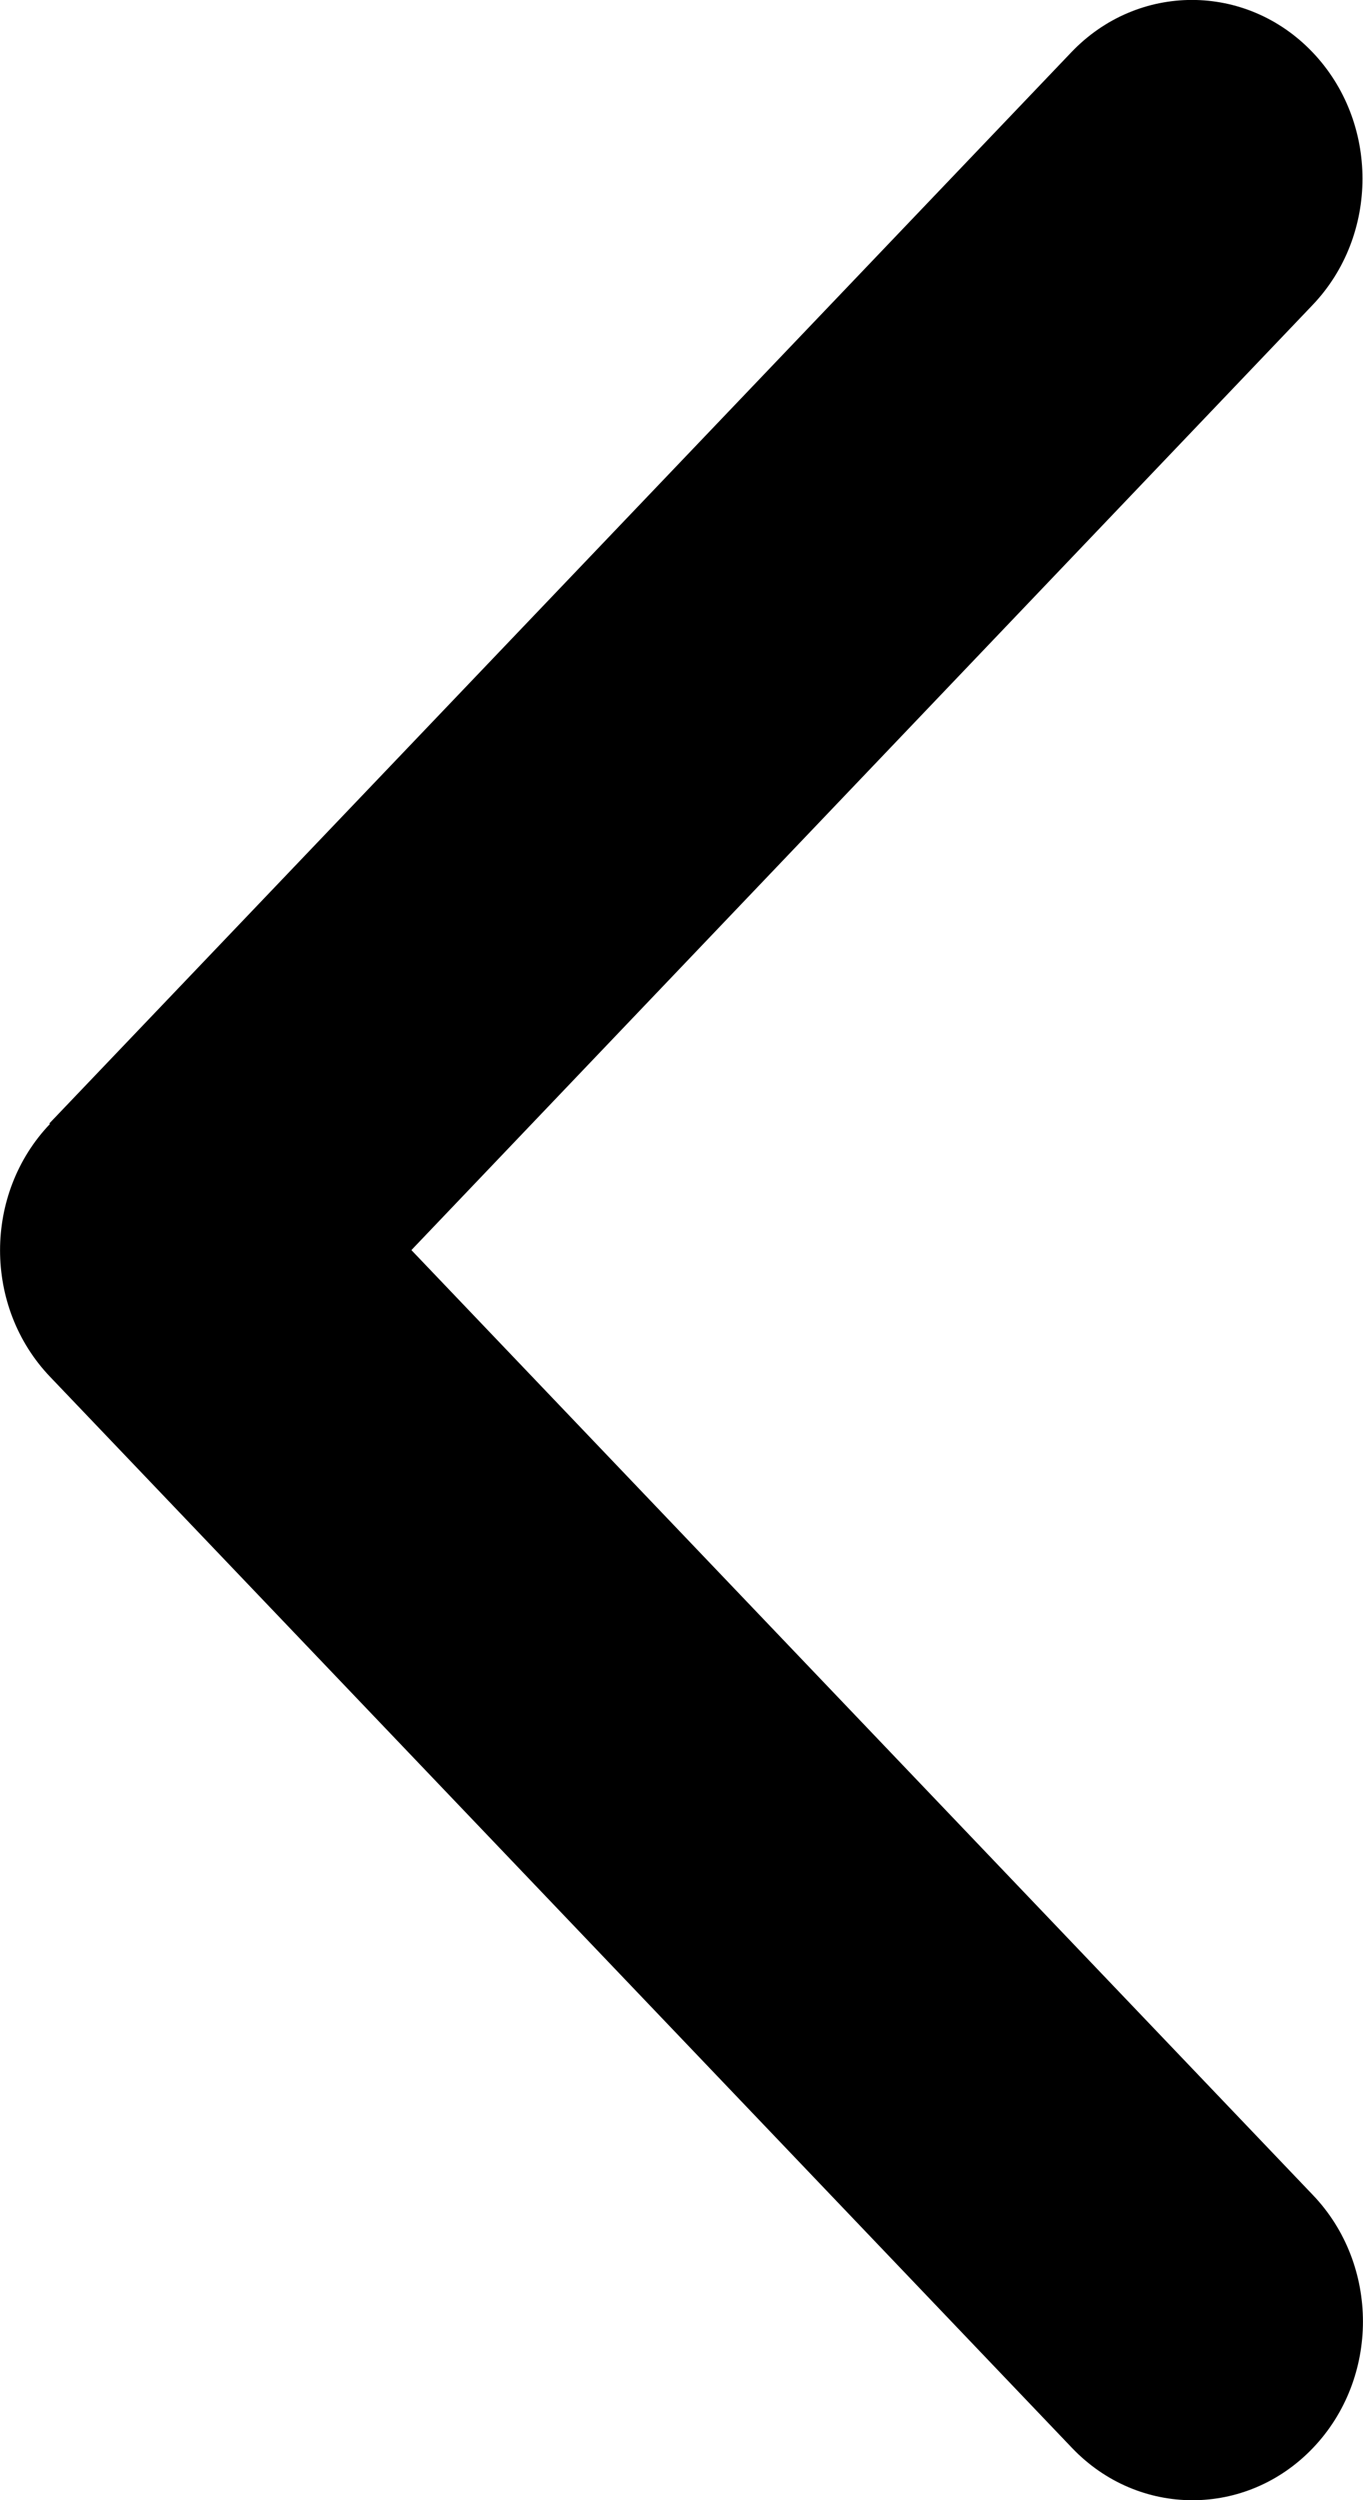 <svg width="6" height="11" viewBox="0 0 6 11" fill="none" xmlns="http://www.w3.org/2000/svg">
<path d="M0.22 4.945C-0.073 5.252 -0.073 5.75 0.22 6.057L4.719 10.77C5.012 11.077 5.487 11.077 5.78 10.77C6.073 10.463 6.073 9.965 5.78 9.658L1.811 5.5L5.778 1.342C6.071 1.035 6.071 0.537 5.778 0.23C5.485 -0.077 5.009 -0.077 4.716 0.23L0.217 4.943L0.22 4.945Z" fill="black"/>
</svg>
